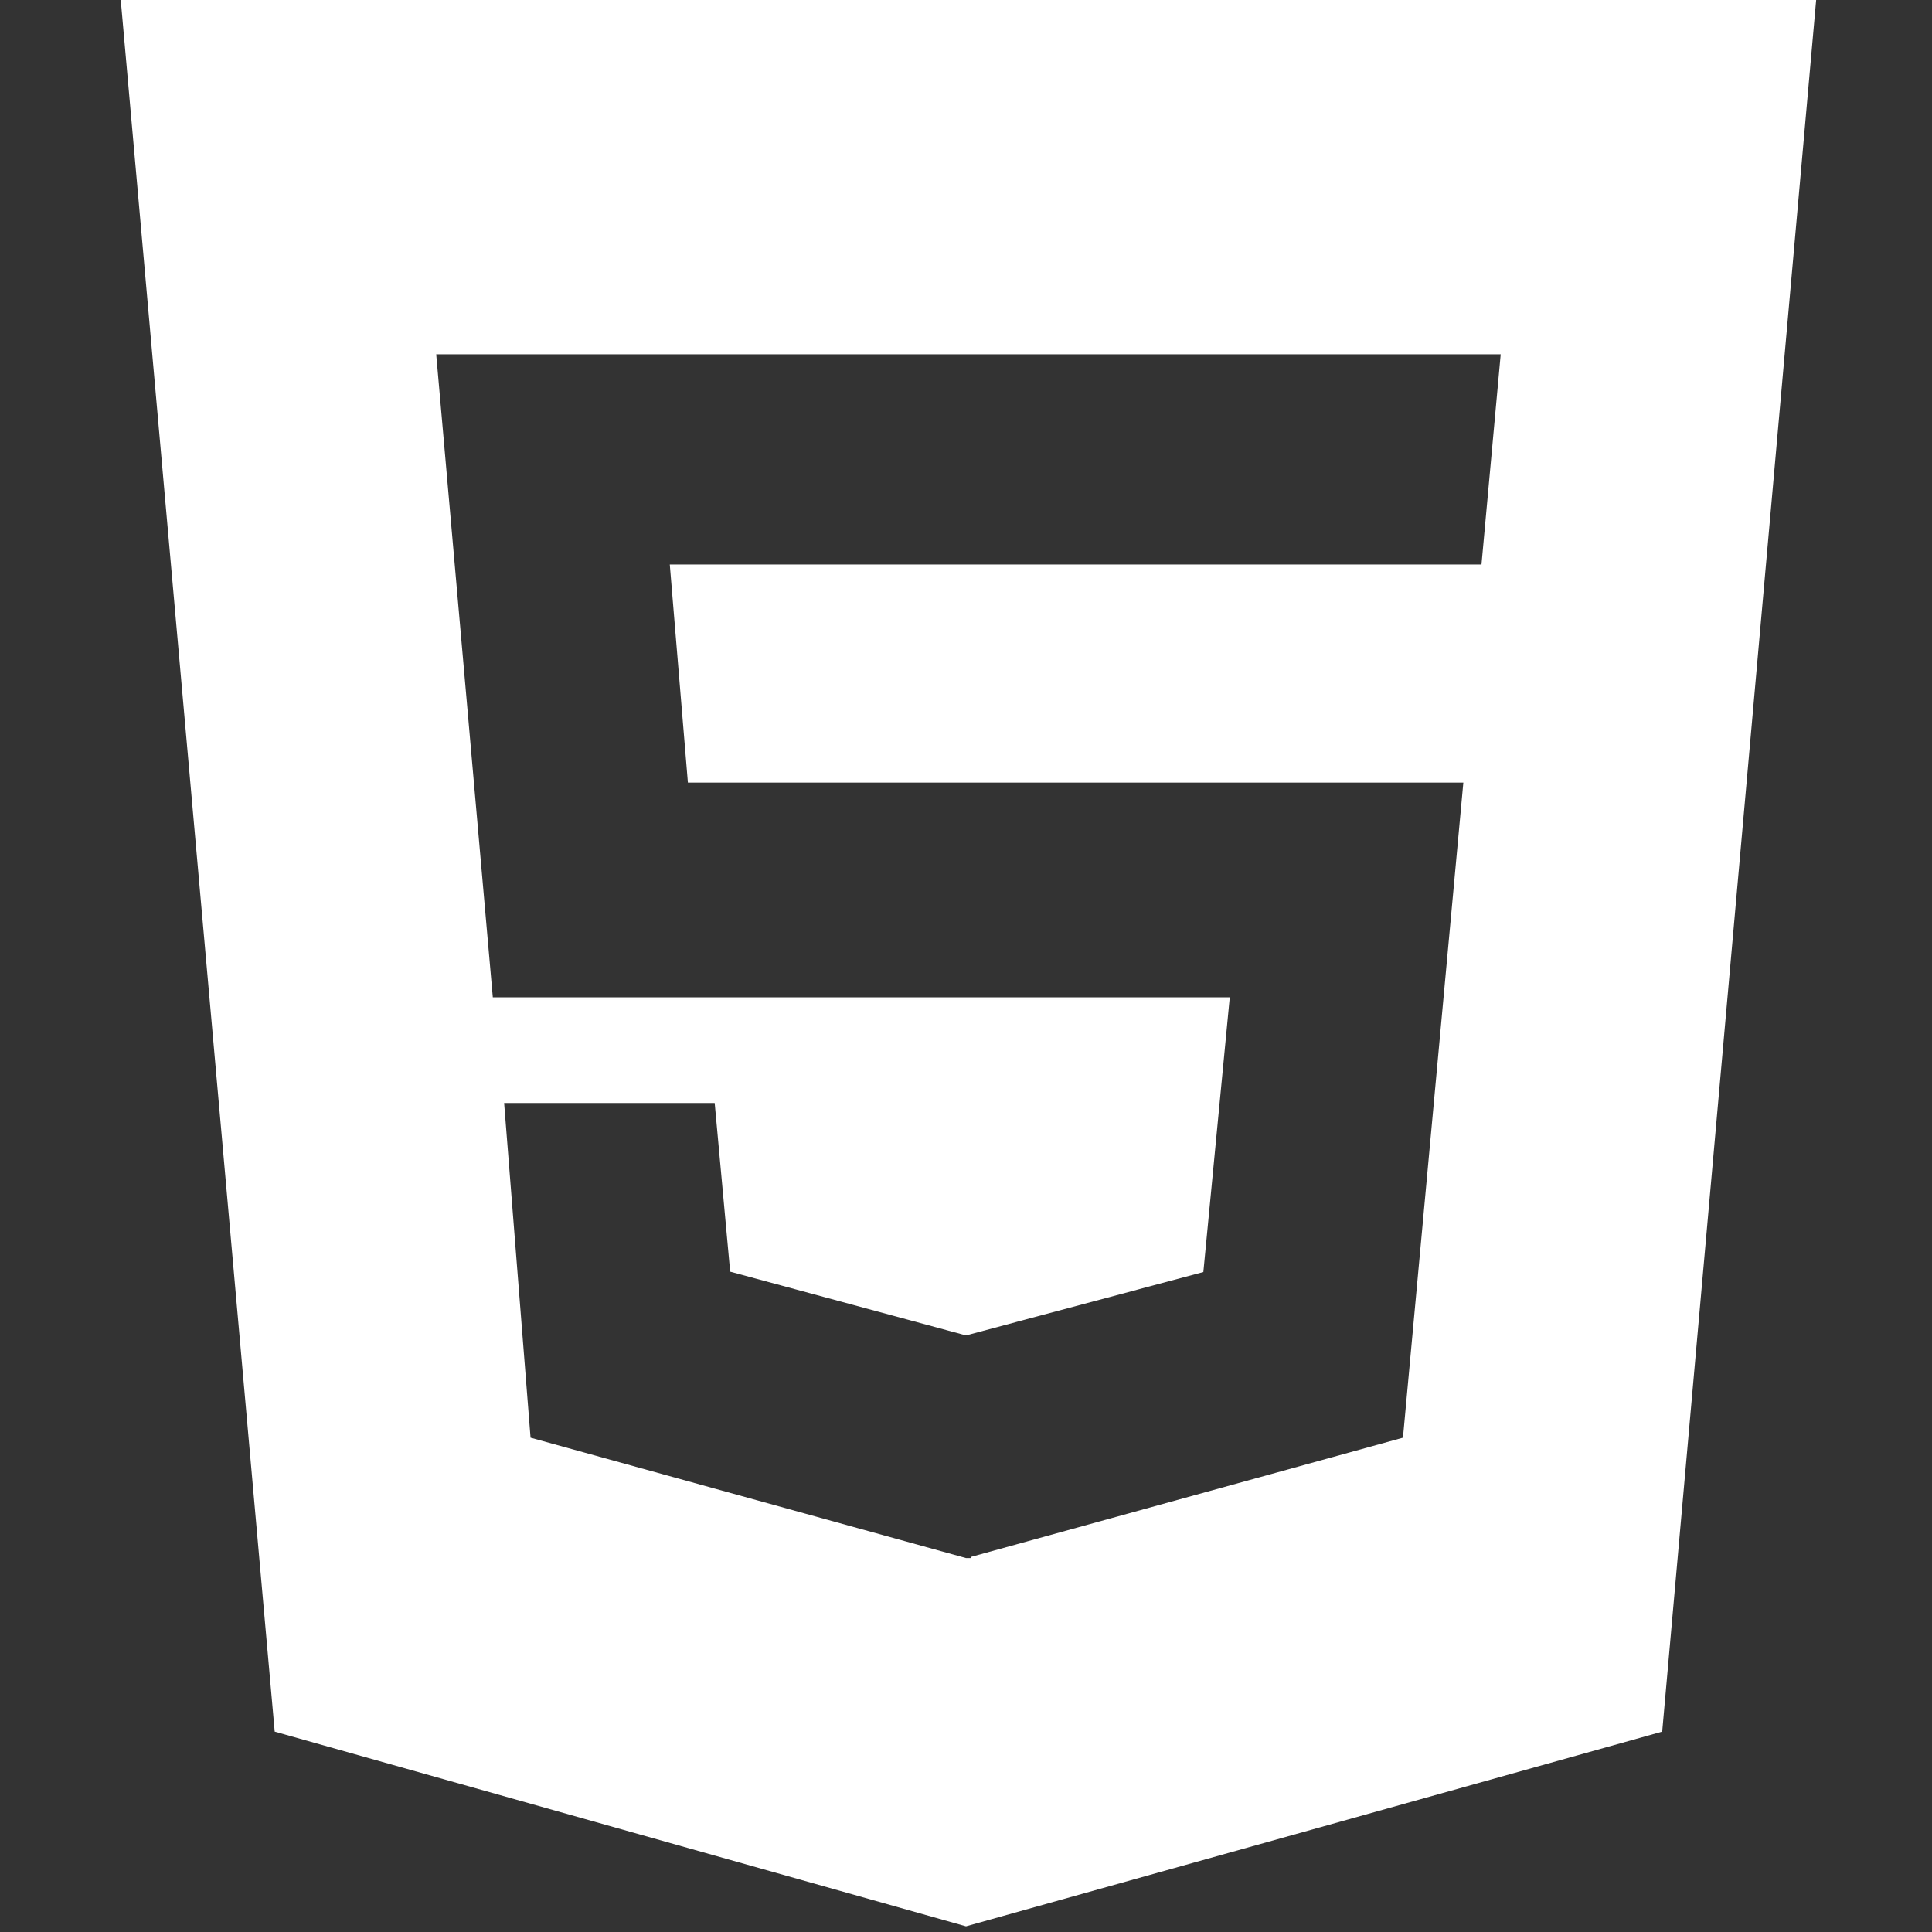 <?xml version="1.0" encoding="utf-8"?>
<!-- Generator: Adobe Illustrator 21.1.0, SVG Export Plug-In . SVG Version: 6.00 Build 0)  -->
<svg version="1.1" id="Capa_1" xmlns="http://www.w3.org/2000/svg" xmlns:xlink="http://www.w3.org/1999/xlink" x="0px" y="0px"
	 viewBox="0 0 512 512" style="enable-background:new 0 0 512 512;" xml:space="preserve">
<rect x="0" y="0" width="512" height="512" fill="#333333" stroke="none"/>
<style type="text/css">
	.st0{fill:#FFFFFF;}
</style>
<title></title>
<g id="icomoon-ignore">
</g>
<path class="st0" d="M392.6,149.7l5.1-55.8H115.6l15,170.4h195.3l-7,72.8L256,353.9L193.5,337l-4.1-44.7h-55.8l7,88.7L256,412.9h1.3
	v-0.3L371.8,381l16-173.6H182.3l-4.8-57.8H392.6z M32,0h449.3l-40.8,458.9L256,510.5L72.8,458.9L32,0z"/>
</svg>
